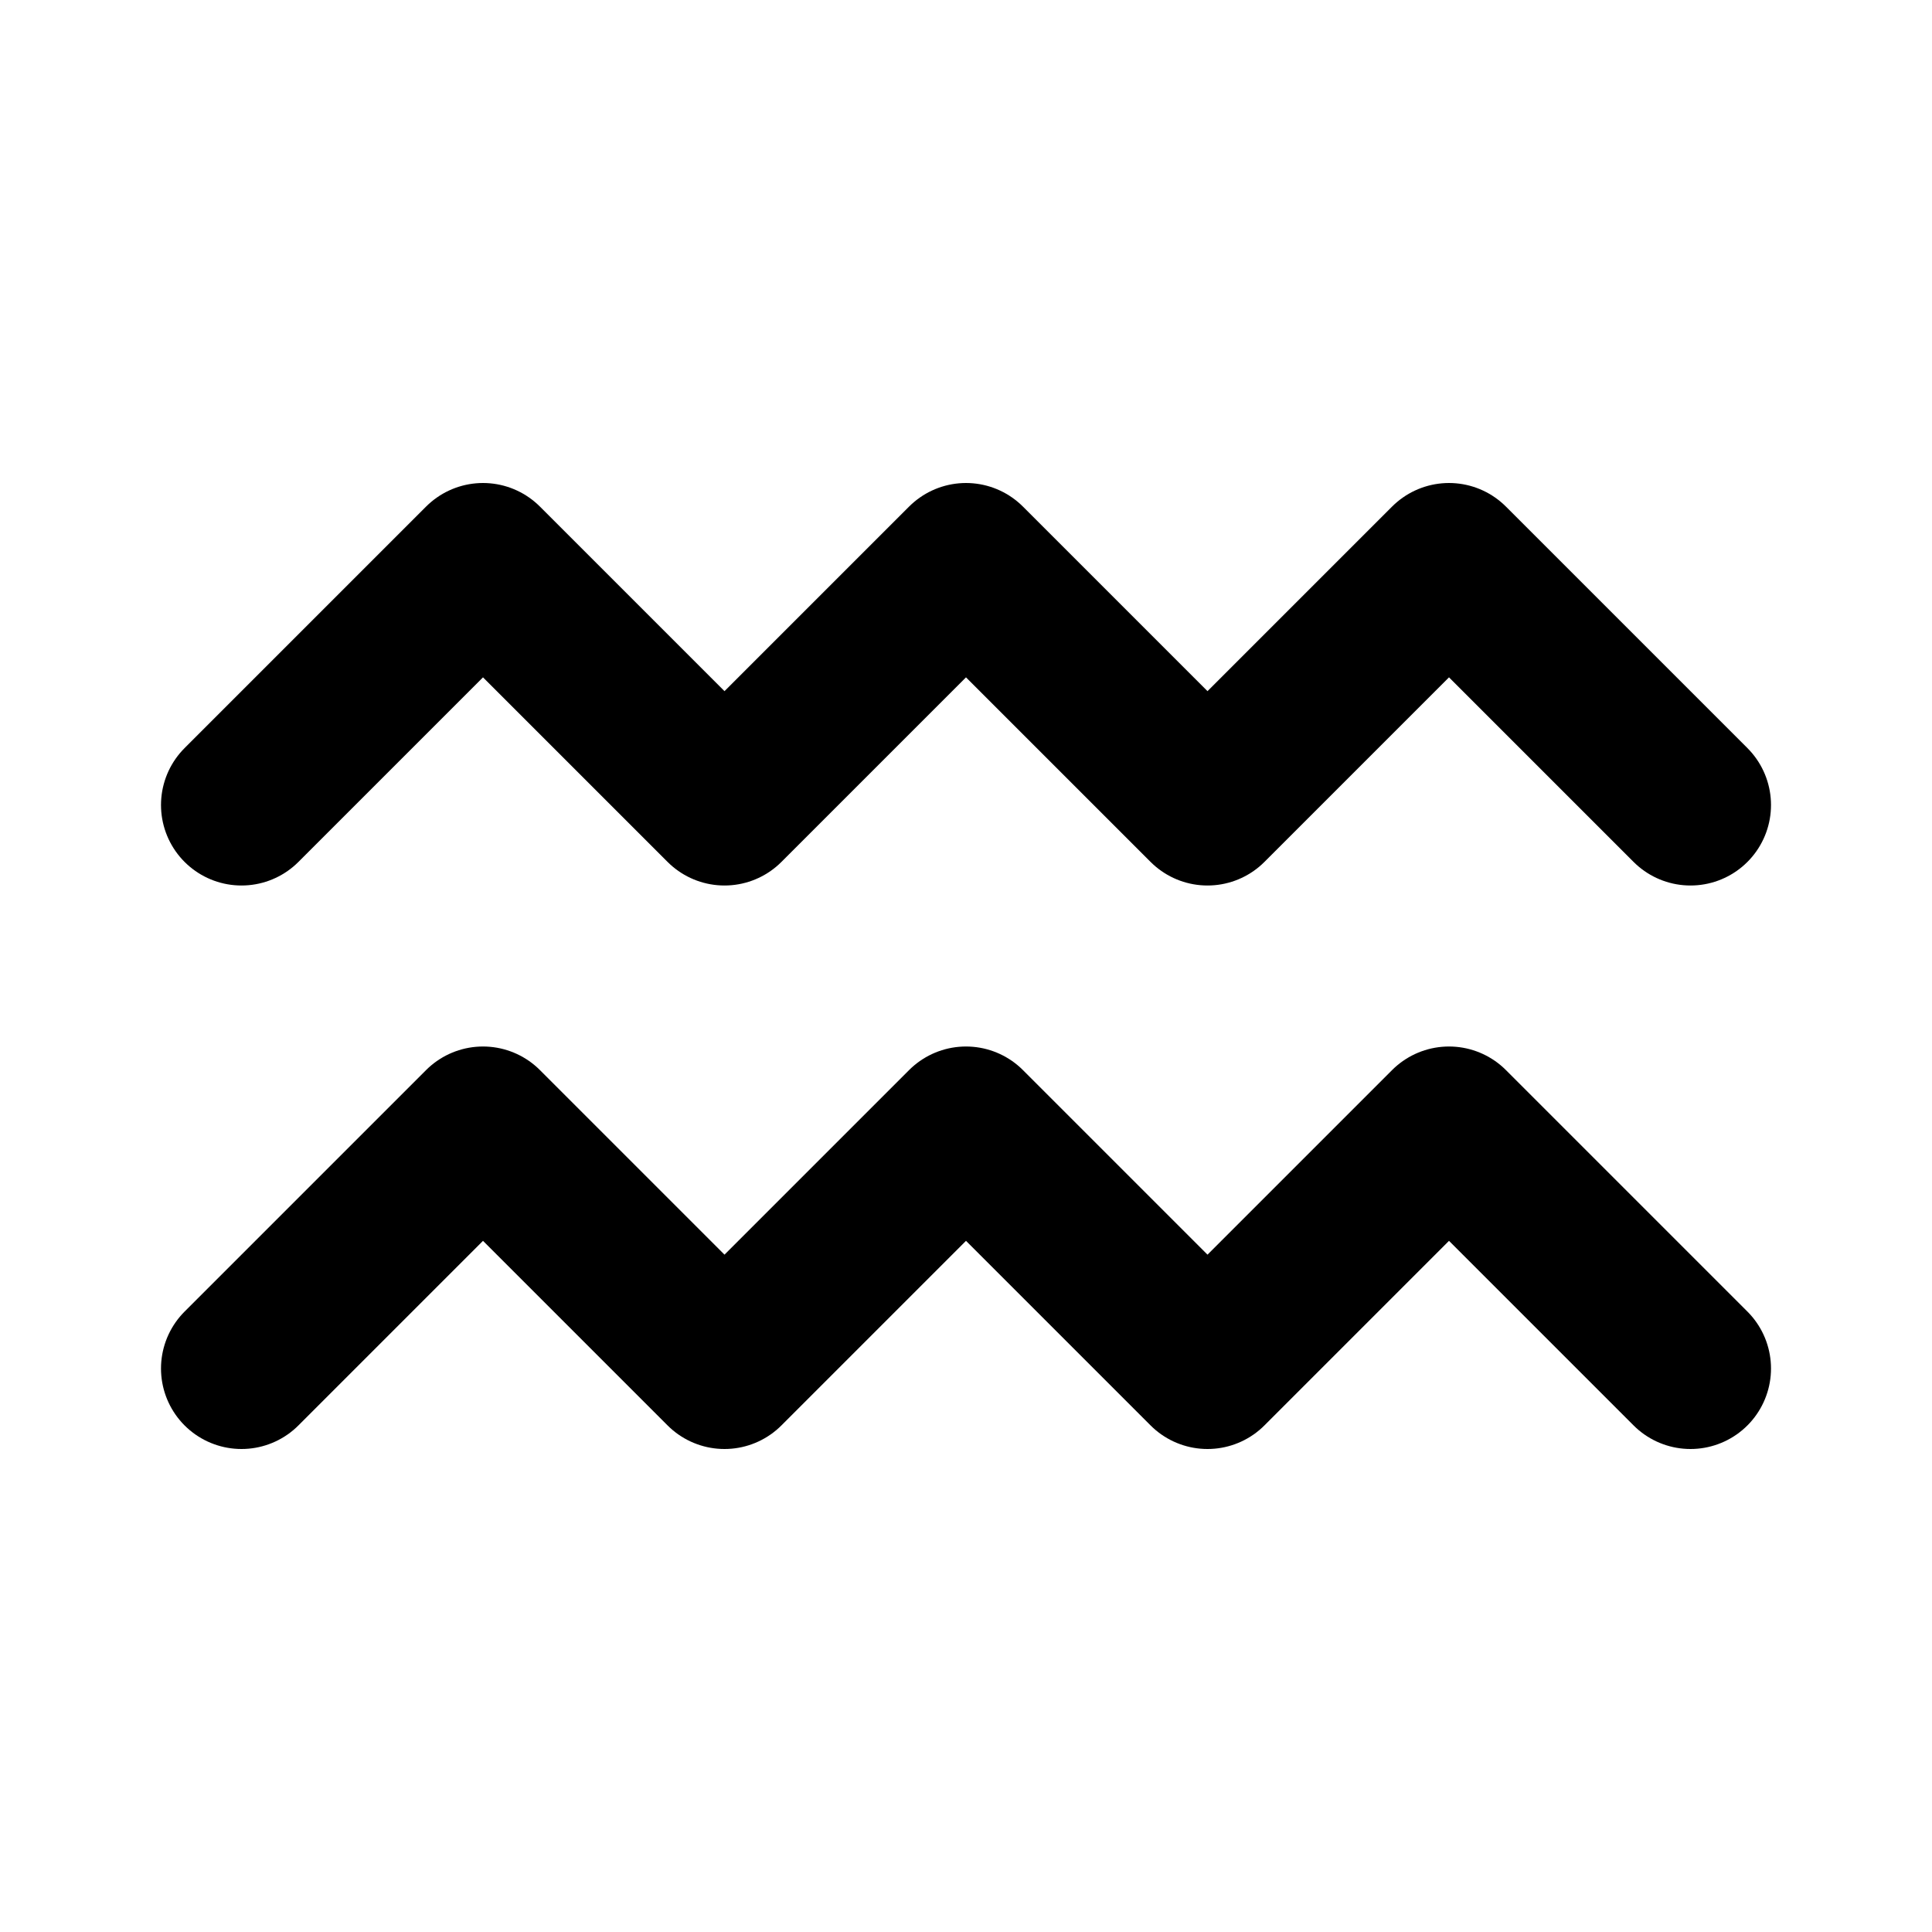 <svg xmlns="http://www.w3.org/2000/svg" width="24" height="24" viewBox="0 0 24 24" stroke-width="2" stroke="currentColor" fill="none" stroke-linecap="round" stroke-linejoin="round">
  <path stroke="none" d="M0 0h24v24H0z" fill="none"/>
  <path d="M3 10l3 -3l3 3l3 -3l3 3l3 -3l3 3" />
  <path d="M3 17l3 -3l3 3l3 -3l3 3l3 -3l3 3" />
</svg>


